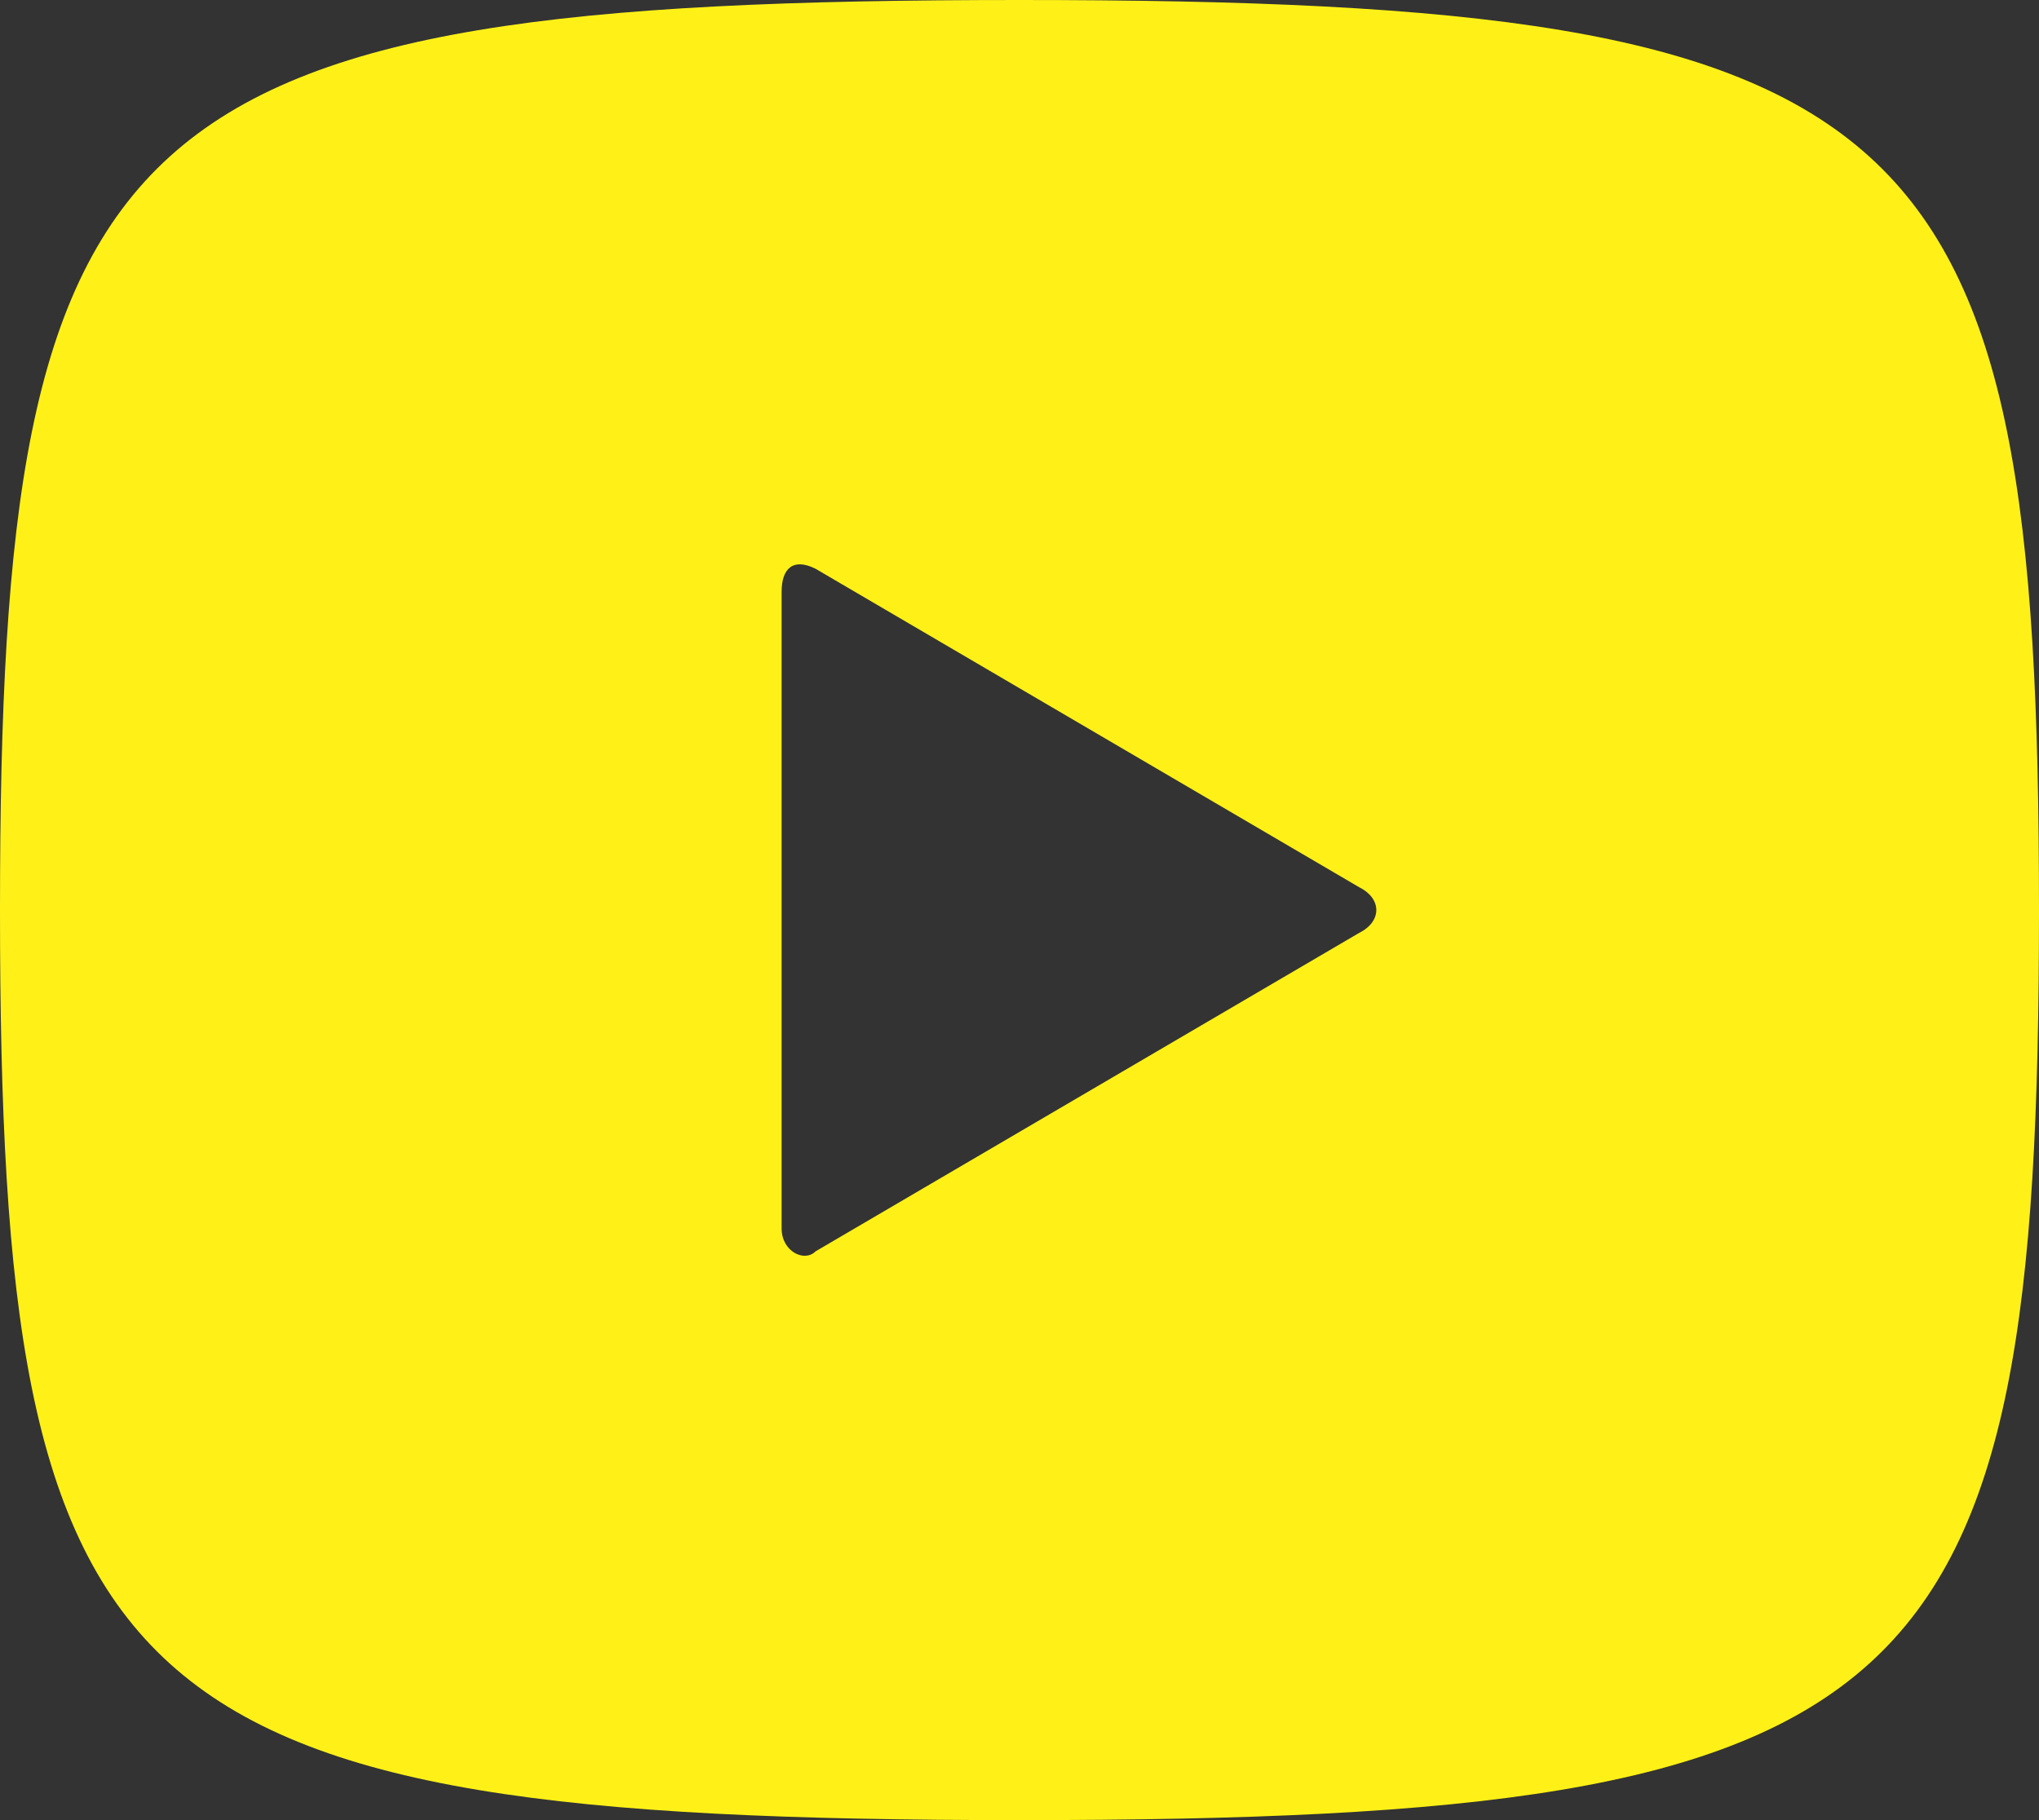 <svg fill="none" height="50" viewBox="0 0 56 50" width="56" xmlns="http://www.w3.org/2000/svg"><rect x="0" y="0" width="56" height="50" fill="#333333" stroke="none"/><path d="m28 0c-24.889 0-28 3.125-28 25s3.111 25 28 25c24.889 0 28-3.125 28-25s-3.111-25-28-25zm9.333 25.625-14.933 8.75c-.311.312-.933 0-.933-.625v-17.5c0-.625.311-.938.933-.625l14.933 8.75c.622.312.622.938 0 1.25z" fill="#fff117"/></svg>